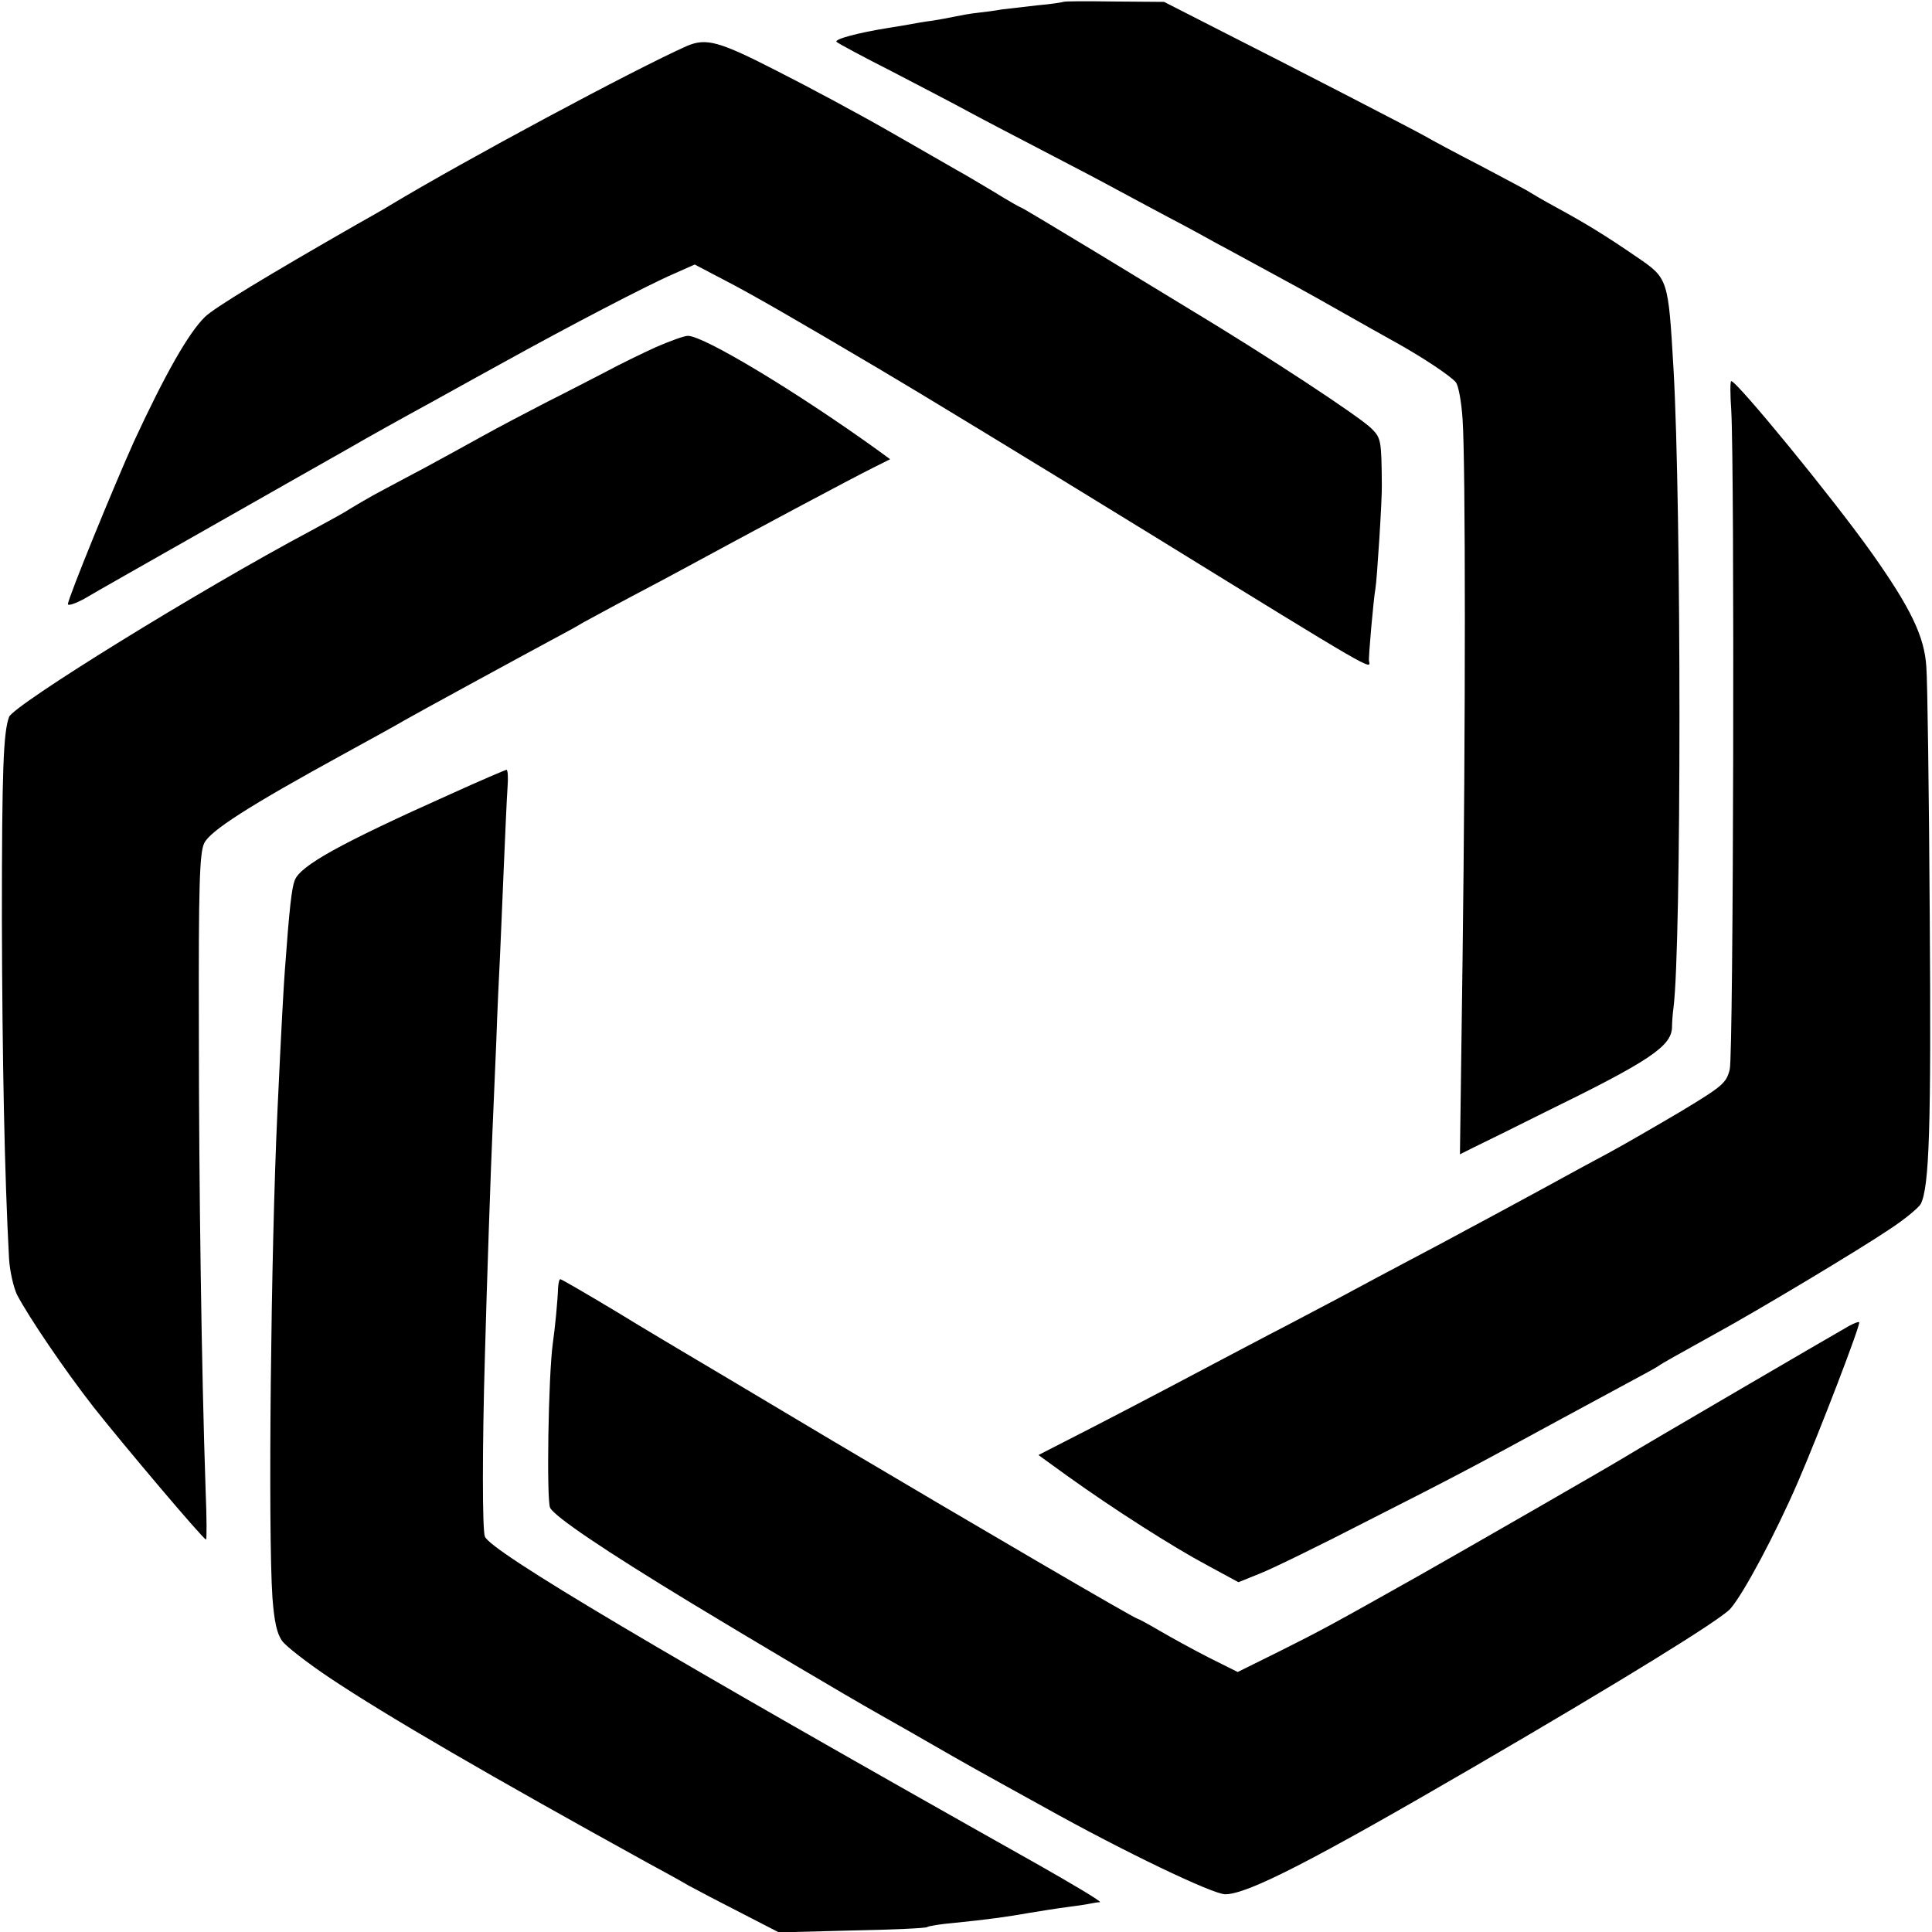 <?xml version="1.0" standalone="no"?>
<!DOCTYPE svg PUBLIC "-//W3C//DTD SVG 20010904//EN"
 "http://www.w3.org/TR/2001/REC-SVG-20010904/DTD/svg10.dtd">
<svg version="1.0" xmlns="http://www.w3.org/2000/svg"
 width="512pt" height="512pt" viewBox="0 0 512 512"
 preserveAspectRatio="xMidYMid meet">
<g transform="translate(0,512) scale(0.1,-0.1)"
fill="#000000" stroke="none">
<path d="M2818 5115 c-2 -1 -32 -6 -68 -9 -36 -4 -78 -9 -95 -11 -16 -3 -46
-7 -65 -9 -19 -2 -46 -7 -60 -10 -14 -3 -41 -8 -60 -11 -19 -2 -45 -7 -56 -9
-12 -2 -39 -7 -60 -10 -81 -13 -144 -30 -137 -37 4 -4 71 -40 148 -79 77 -40
167 -87 200 -105 33 -18 123 -65 200 -105 77 -40 163 -85 190 -100 28 -15 91
-49 140 -75 50 -26 110 -59 135 -73 25 -13 79 -43 120 -65 41 -22 127 -69 190
-105 63 -36 135 -76 160 -90 72 -40 145 -89 158 -105 7 -8 15 -52 18 -98 8
-118 8 -809 0 -1426 l-7 -522 38 19 c21 10 106 52 188 93 276 135 334 174 336
224 0 15 2 39 4 53 21 166 21 1325 0 1692 -14 239 -14 240 -96 296 -83 57
-135 89 -214 132 -33 18 -64 36 -70 40 -5 4 -64 35 -130 70 -66 34 -133 70
-150 80 -34 19 -324 169 -545 281 l-145 74 -132 1 c-72 1 -133 1 -135 -1z"/>
<path d="M1820 4998 c-141 -63 -587 -302 -788 -423 -9 -6 -48 -28 -87 -50
-234 -134 -378 -221 -402 -245 -44 -43 -106 -153 -188 -330 -54 -120 -175
-416 -175 -431 0 -5 19 1 43 14 23 14 175 100 337 192 162 92 329 187 370 210
41 24 138 78 215 120 77 43 163 90 190 105 166 92 382 205 452 235 l54 24 82
-43 c68 -35 191 -106 409 -235 110 -65 383 -231 731 -445 579 -357 571 -352
565 -328 -2 7 12 165 17 192 4 21 18 239 17 275 -1 117 -2 124 -27 149 -32 32
-277 193 -483 317 -15 9 -120 73 -235 143 -114 69 -209 126 -211 126 -2 0 -34
18 -71 41 -37 22 -82 49 -99 58 -17 10 -96 55 -176 101 -80 46 -214 118 -299
161 -156 80 -189 89 -241 67z"/>
<path d="M1738 4200 c-37 -17 -95 -45 -130 -64 -35 -18 -106 -55 -158 -81 -52
-27 -129 -67 -170 -90 -41 -23 -111 -61 -155 -85 -44 -23 -105 -56 -135 -72
-30 -17 -59 -34 -65 -38 -5 -4 -50 -29 -100 -56 -297 -158 -788 -462 -801
-494 -15 -41 -19 -138 -19 -535 1 -372 7 -678 19 -901 2 -33 12 -76 21 -95 31
-59 125 -198 203 -298 79 -100 291 -351 298 -351 2 0 2 57 -1 128 -11 321 -18
815 -18 1232 -1 375 2 460 14 485 15 33 120 100 374 239 77 42 147 81 155 86
20 12 321 176 390 213 30 16 69 37 85 47 17 9 75 41 130 70 55 29 123 65 150
80 151 82 433 233 492 262 l42 21 -37 27 c-213 153 -457 300 -499 300 -10 0
-48 -14 -85 -30z"/>
<path d="M4588 4033 c9 -156 6 -1708 -4 -1747 -9 -36 -18 -44 -129 -111 -66
-39 -154 -90 -195 -112 -41 -22 -95 -51 -120 -65 -25 -14 -81 -44 -125 -68
-44 -24 -102 -55 -130 -70 -27 -15 -95 -51 -150 -80 -55 -29 -122 -65 -150
-80 -27 -15 -104 -55 -170 -90 -66 -34 -156 -82 -200 -105 -160 -85 -312 -164
-387 -202 l-76 -39 76 -55 c124 -89 281 -189 371 -237 l83 -45 57 23 c31 12
160 75 286 140 229 116 289 148 500 263 61 33 144 78 185 100 41 22 80 43 85
47 9 7 55 32 150 85 110 60 382 223 462 277 40 26 77 57 83 67 23 45 28 203
24 766 -2 325 -6 621 -9 658 -5 80 -41 155 -145 302 -103 145 -357 455 -372
455 -3 0 -3 -35 0 -77z"/>
<path d="M1195 3016 c-295 -132 -399 -190 -414 -229 -8 -21 -14 -72 -26 -237
-3 -40 -9 -142 -20 -380 -17 -366 -25 -1108 -13 -1284 5 -65 12 -96 26 -115
10 -14 68 -59 128 -99 150 -100 422 -258 839 -488 39 -21 88 -48 110 -61 22
-12 85 -45 140 -73 l99 -51 193 5 c106 2 196 6 200 9 4 3 36 8 70 11 90 9 141
16 203 27 30 5 74 12 98 15 24 3 51 7 60 9 9 2 22 4 27 4 6 1 -71 47 -170 103
-997 561 -1445 827 -1460 866 -7 17 -7 237 0 477 5 189 16 508 20 595 2 41 6
147 10 235 3 88 8 192 10 230 2 39 6 144 10 235 4 91 8 186 10 213 2 26 1 47
-3 47 -4 -1 -70 -29 -147 -64z"/>
<path d="M1479 1708 c-1 -33 -8 -107 -14 -148 -12 -88 -17 -417 -7 -436 13
-24 143 -112 372 -251 150 -91 411 -246 500 -296 19 -11 80 -45 135 -77 101
-58 117 -67 300 -168 213 -119 449 -232 482 -232 59 0 232 89 658 337 390 227
656 391 681 420 36 42 119 198 178 334 58 134 168 421 163 425 -2 2 -14 -3
-27 -10 -22 -12 -553 -322 -590 -345 -37 -23 -418 -242 -545 -314 -236 -133
-266 -149 -378 -205 l-107 -53 -78 39 c-43 22 -101 54 -130 71 -29 17 -55 31
-57 31 -7 0 -428 246 -809 472 -204 122 -383 228 -398 237 -15 9 -93 55 -173
104 -80 48 -147 87 -150 87 -3 0 -5 -10 -6 -22z"/>
</g>
</svg>
